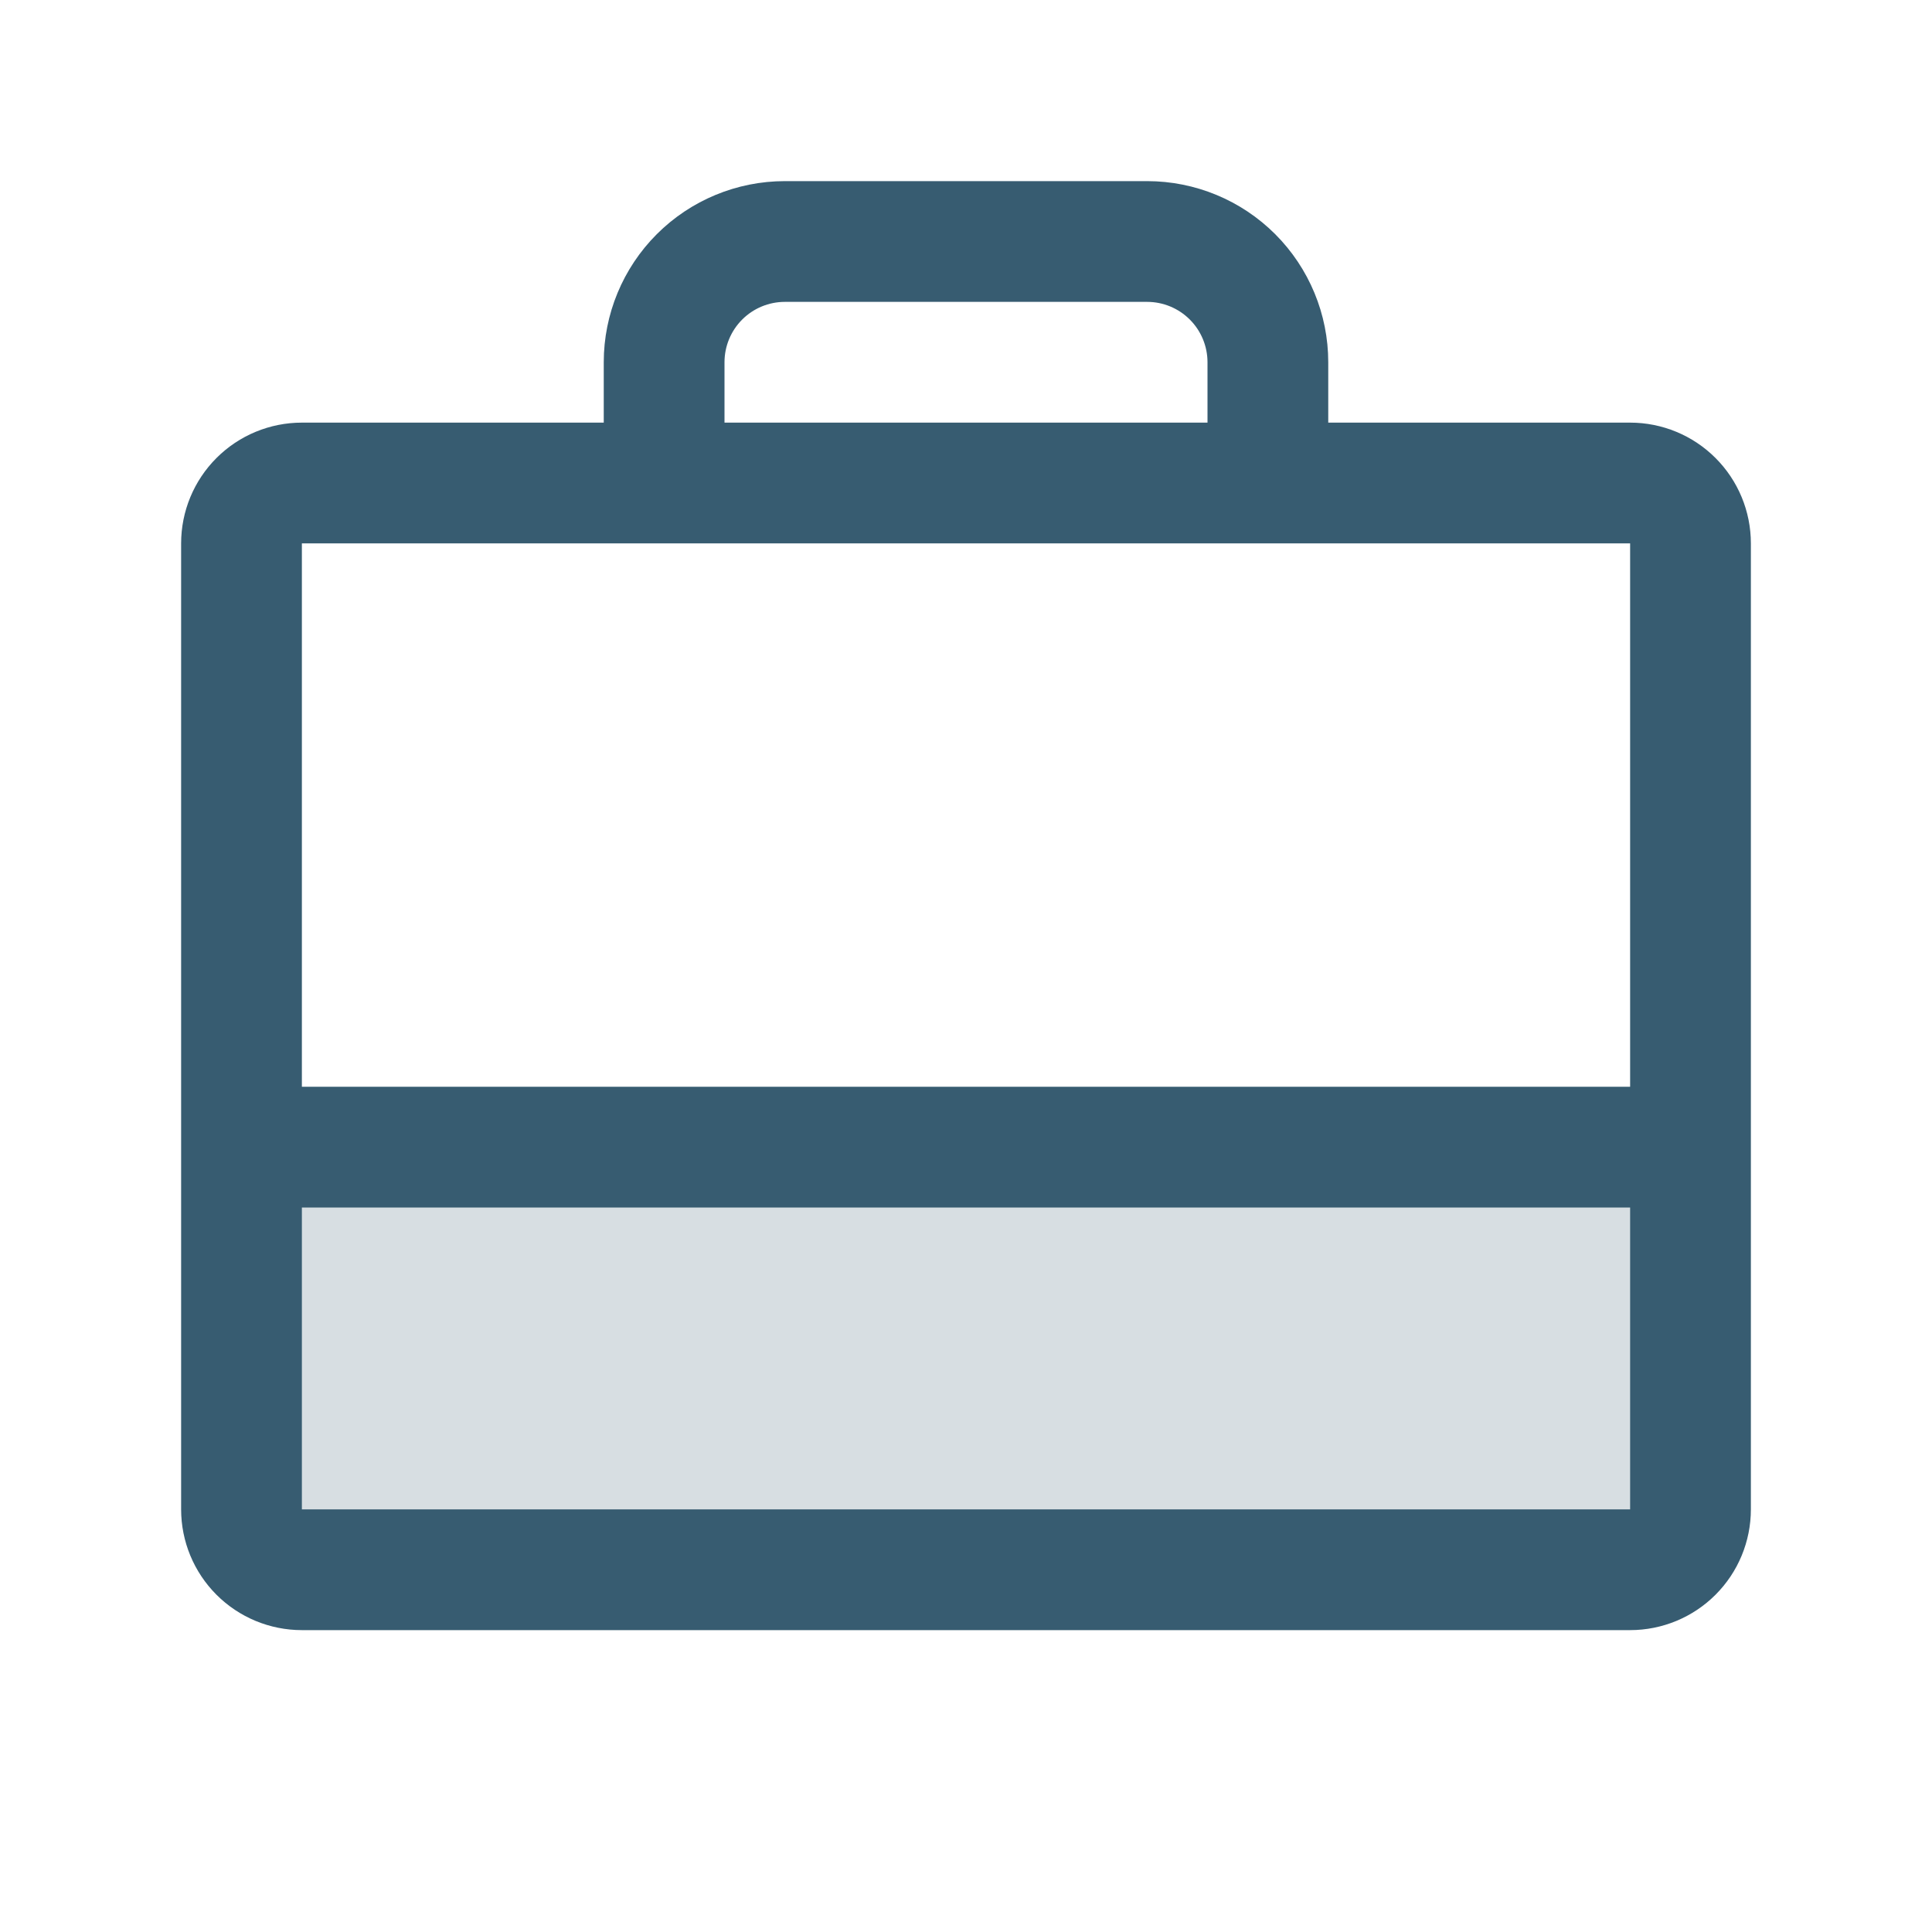 <svg width="72" height="72" viewBox="0 0 72 72" fill="none" xmlns="http://www.w3.org/2000/svg">
<path opacity="0.2" d="M63 42.75V56.25C63 56.847 62.763 57.419 62.341 57.841C61.919 58.263 61.347 58.5 60.75 58.5H11.25C10.653 58.5 10.081 58.263 9.659 57.841C9.237 57.419 9 56.847 9 56.25V42.75H63Z" fill="#375C71"/>
<path d="M60.75 15.75H49.5V13.5C49.5 11.71 48.789 9.993 47.523 8.727C46.257 7.461 44.54 6.75 42.75 6.75H29.25C27.46 6.75 25.743 7.461 24.477 8.727C23.211 9.993 22.5 11.71 22.5 13.5V15.75H11.25C10.056 15.75 8.912 16.224 8.068 17.068C7.224 17.912 6.75 19.056 6.75 20.25V56.25C6.75 57.444 7.224 58.588 8.068 59.432C8.912 60.276 10.056 60.75 11.25 60.75H60.75C61.944 60.75 63.088 60.276 63.932 59.432C64.776 58.588 65.25 57.444 65.25 56.25V20.25C65.25 19.056 64.776 17.912 63.932 17.068C63.088 16.224 61.944 15.75 60.75 15.75ZM27 13.5C27 12.903 27.237 12.331 27.659 11.909C28.081 11.487 28.653 11.25 29.25 11.25H42.75C43.347 11.25 43.919 11.487 44.341 11.909C44.763 12.331 45 12.903 45 13.5V15.75H27V13.5ZM60.75 20.25V40.5H11.25V20.25H60.75ZM60.75 56.25H11.25V45H60.75V56.25Z" fill="#375C71"/>
</svg>
